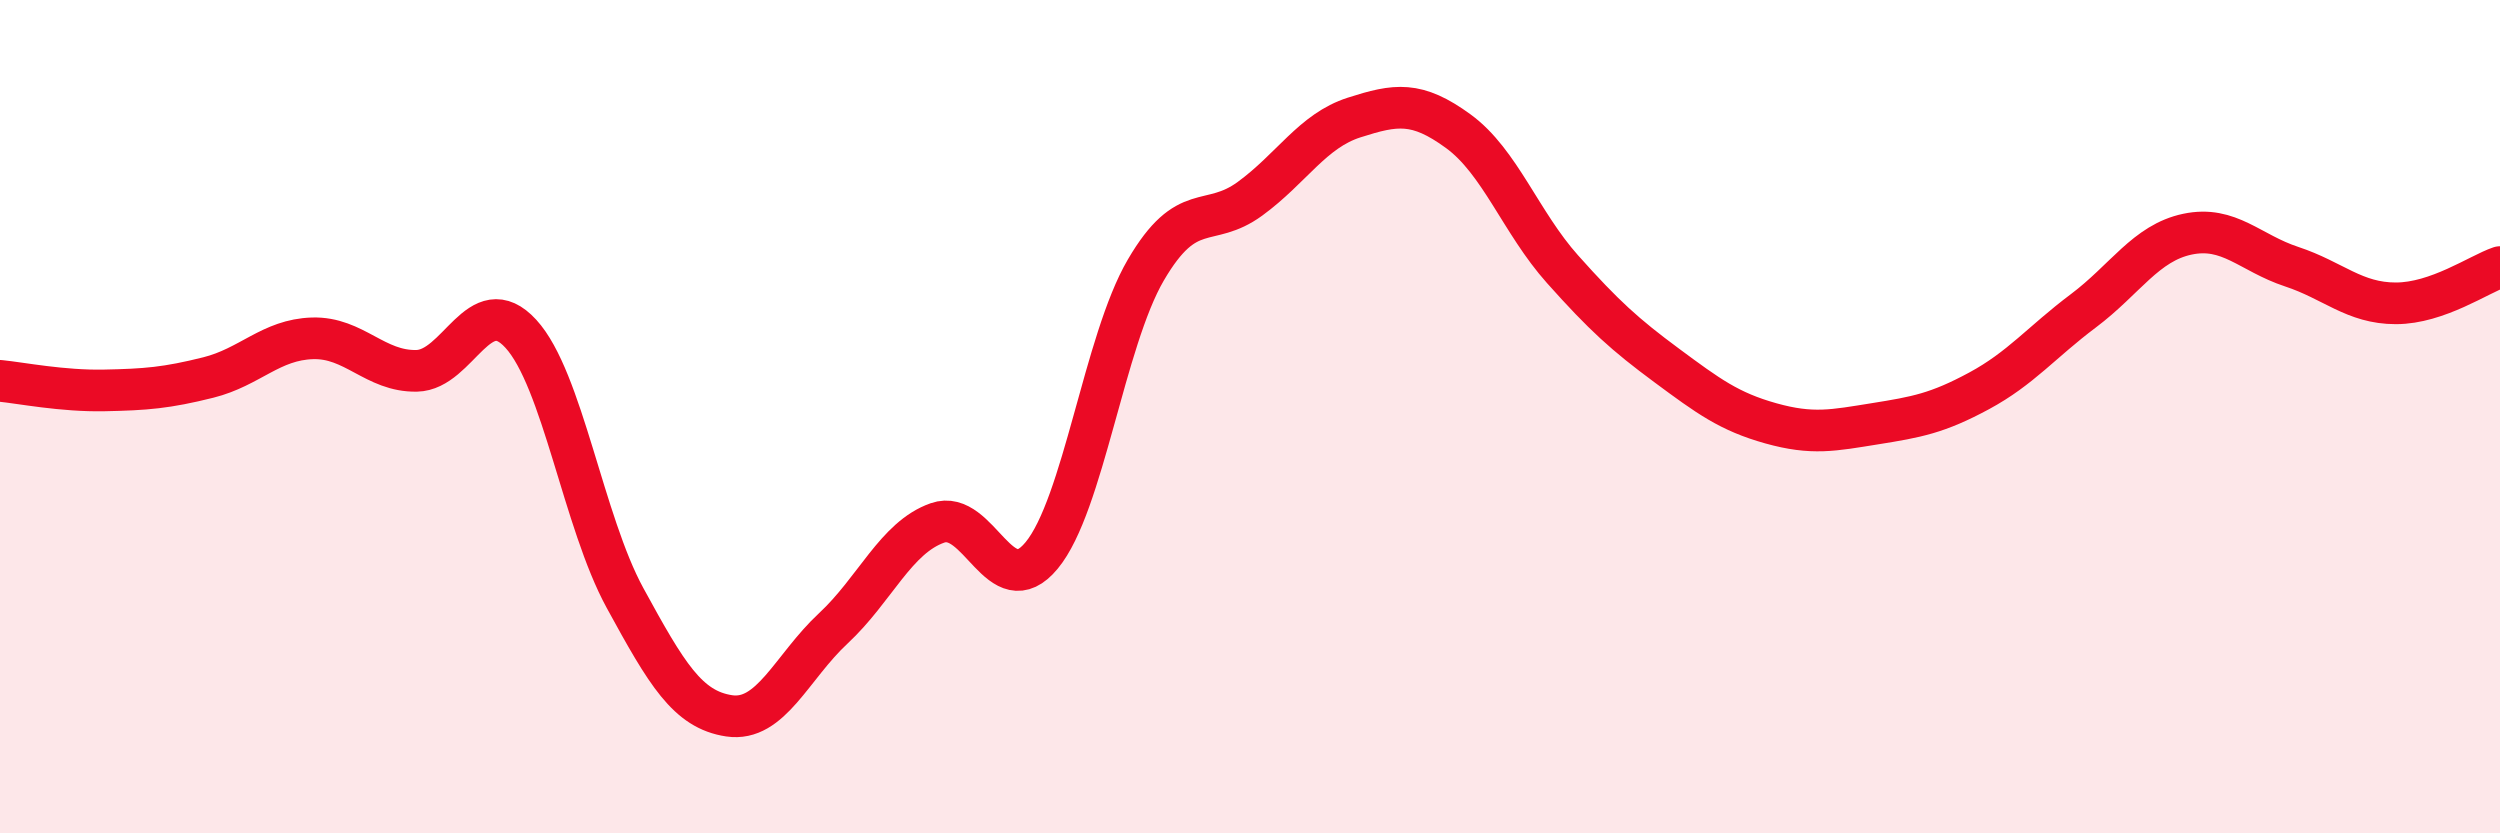 
    <svg width="60" height="20" viewBox="0 0 60 20" xmlns="http://www.w3.org/2000/svg">
      <path
        d="M 0,9.14 C 0.5,9.19 1.5,9.39 2.5,9.37 C 3.5,9.35 4,9.31 5,9.06 C 6,8.81 6.5,8.15 7.5,8.12 C 8.5,8.09 9,8.92 10,8.9 C 11,8.88 11.5,6.92 12.5,8.01 C 13.5,9.1 14,12.52 15,14.35 C 16,16.18 16.5,17.03 17.5,17.18 C 18.5,17.33 19,16.01 20,15.08 C 21,14.15 21.5,12.9 22.5,12.55 C 23.5,12.2 24,14.54 25,13.33 C 26,12.12 26.5,8.19 27.5,6.48 C 28.5,4.77 29,5.5 30,4.77 C 31,4.04 31.5,3.14 32.5,2.82 C 33.5,2.5 34,2.42 35,3.15 C 36,3.88 36.5,5.34 37.5,6.46 C 38.5,7.58 39,8.03 40,8.77 C 41,9.51 41.5,9.88 42.5,10.16 C 43.5,10.44 44,10.33 45,10.17 C 46,10.01 46.5,9.92 47.5,9.38 C 48.5,8.84 49,8.21 50,7.46 C 51,6.71 51.5,5.83 52.5,5.62 C 53.5,5.41 54,6.07 55,6.4 C 56,6.73 56.5,7.28 57.5,7.28 C 58.5,7.28 59.5,6.58 60,6.41L60 20L0 20Z"
        fill="#EB0A25"
        opacity="0.1"
        stroke-linecap="round"
        stroke-linejoin="round"
      />
      <path
        d="M 0,9.14 C 0.5,9.19 1.5,9.39 2.5,9.37 C 3.5,9.35 4,9.31 5,9.06 C 6,8.81 6.5,8.15 7.5,8.12 C 8.5,8.09 9,8.92 10,8.9 C 11,8.88 11.5,6.92 12.5,8.01 C 13.5,9.1 14,12.52 15,14.35 C 16,16.18 16.5,17.03 17.5,17.18 C 18.5,17.33 19,16.01 20,15.08 C 21,14.15 21.5,12.9 22.5,12.55 C 23.5,12.2 24,14.54 25,13.33 C 26,12.12 26.5,8.19 27.5,6.48 C 28.5,4.77 29,5.5 30,4.77 C 31,4.04 31.5,3.14 32.5,2.82 C 33.5,2.5 34,2.42 35,3.15 C 36,3.88 36.5,5.34 37.5,6.46 C 38.5,7.58 39,8.03 40,8.77 C 41,9.51 41.5,9.88 42.5,10.16 C 43.5,10.44 44,10.33 45,10.17 C 46,10.01 46.5,9.92 47.5,9.38 C 48.5,8.84 49,8.21 50,7.46 C 51,6.71 51.5,5.83 52.5,5.62 C 53.5,5.41 54,6.07 55,6.4 C 56,6.73 56.5,7.28 57.5,7.28 C 58.5,7.28 59.5,6.58 60,6.41"
        stroke="#EB0A25"
        stroke-width="1"
        fill="none"
        stroke-linecap="round"
        stroke-linejoin="round"
      />
    </svg>
  